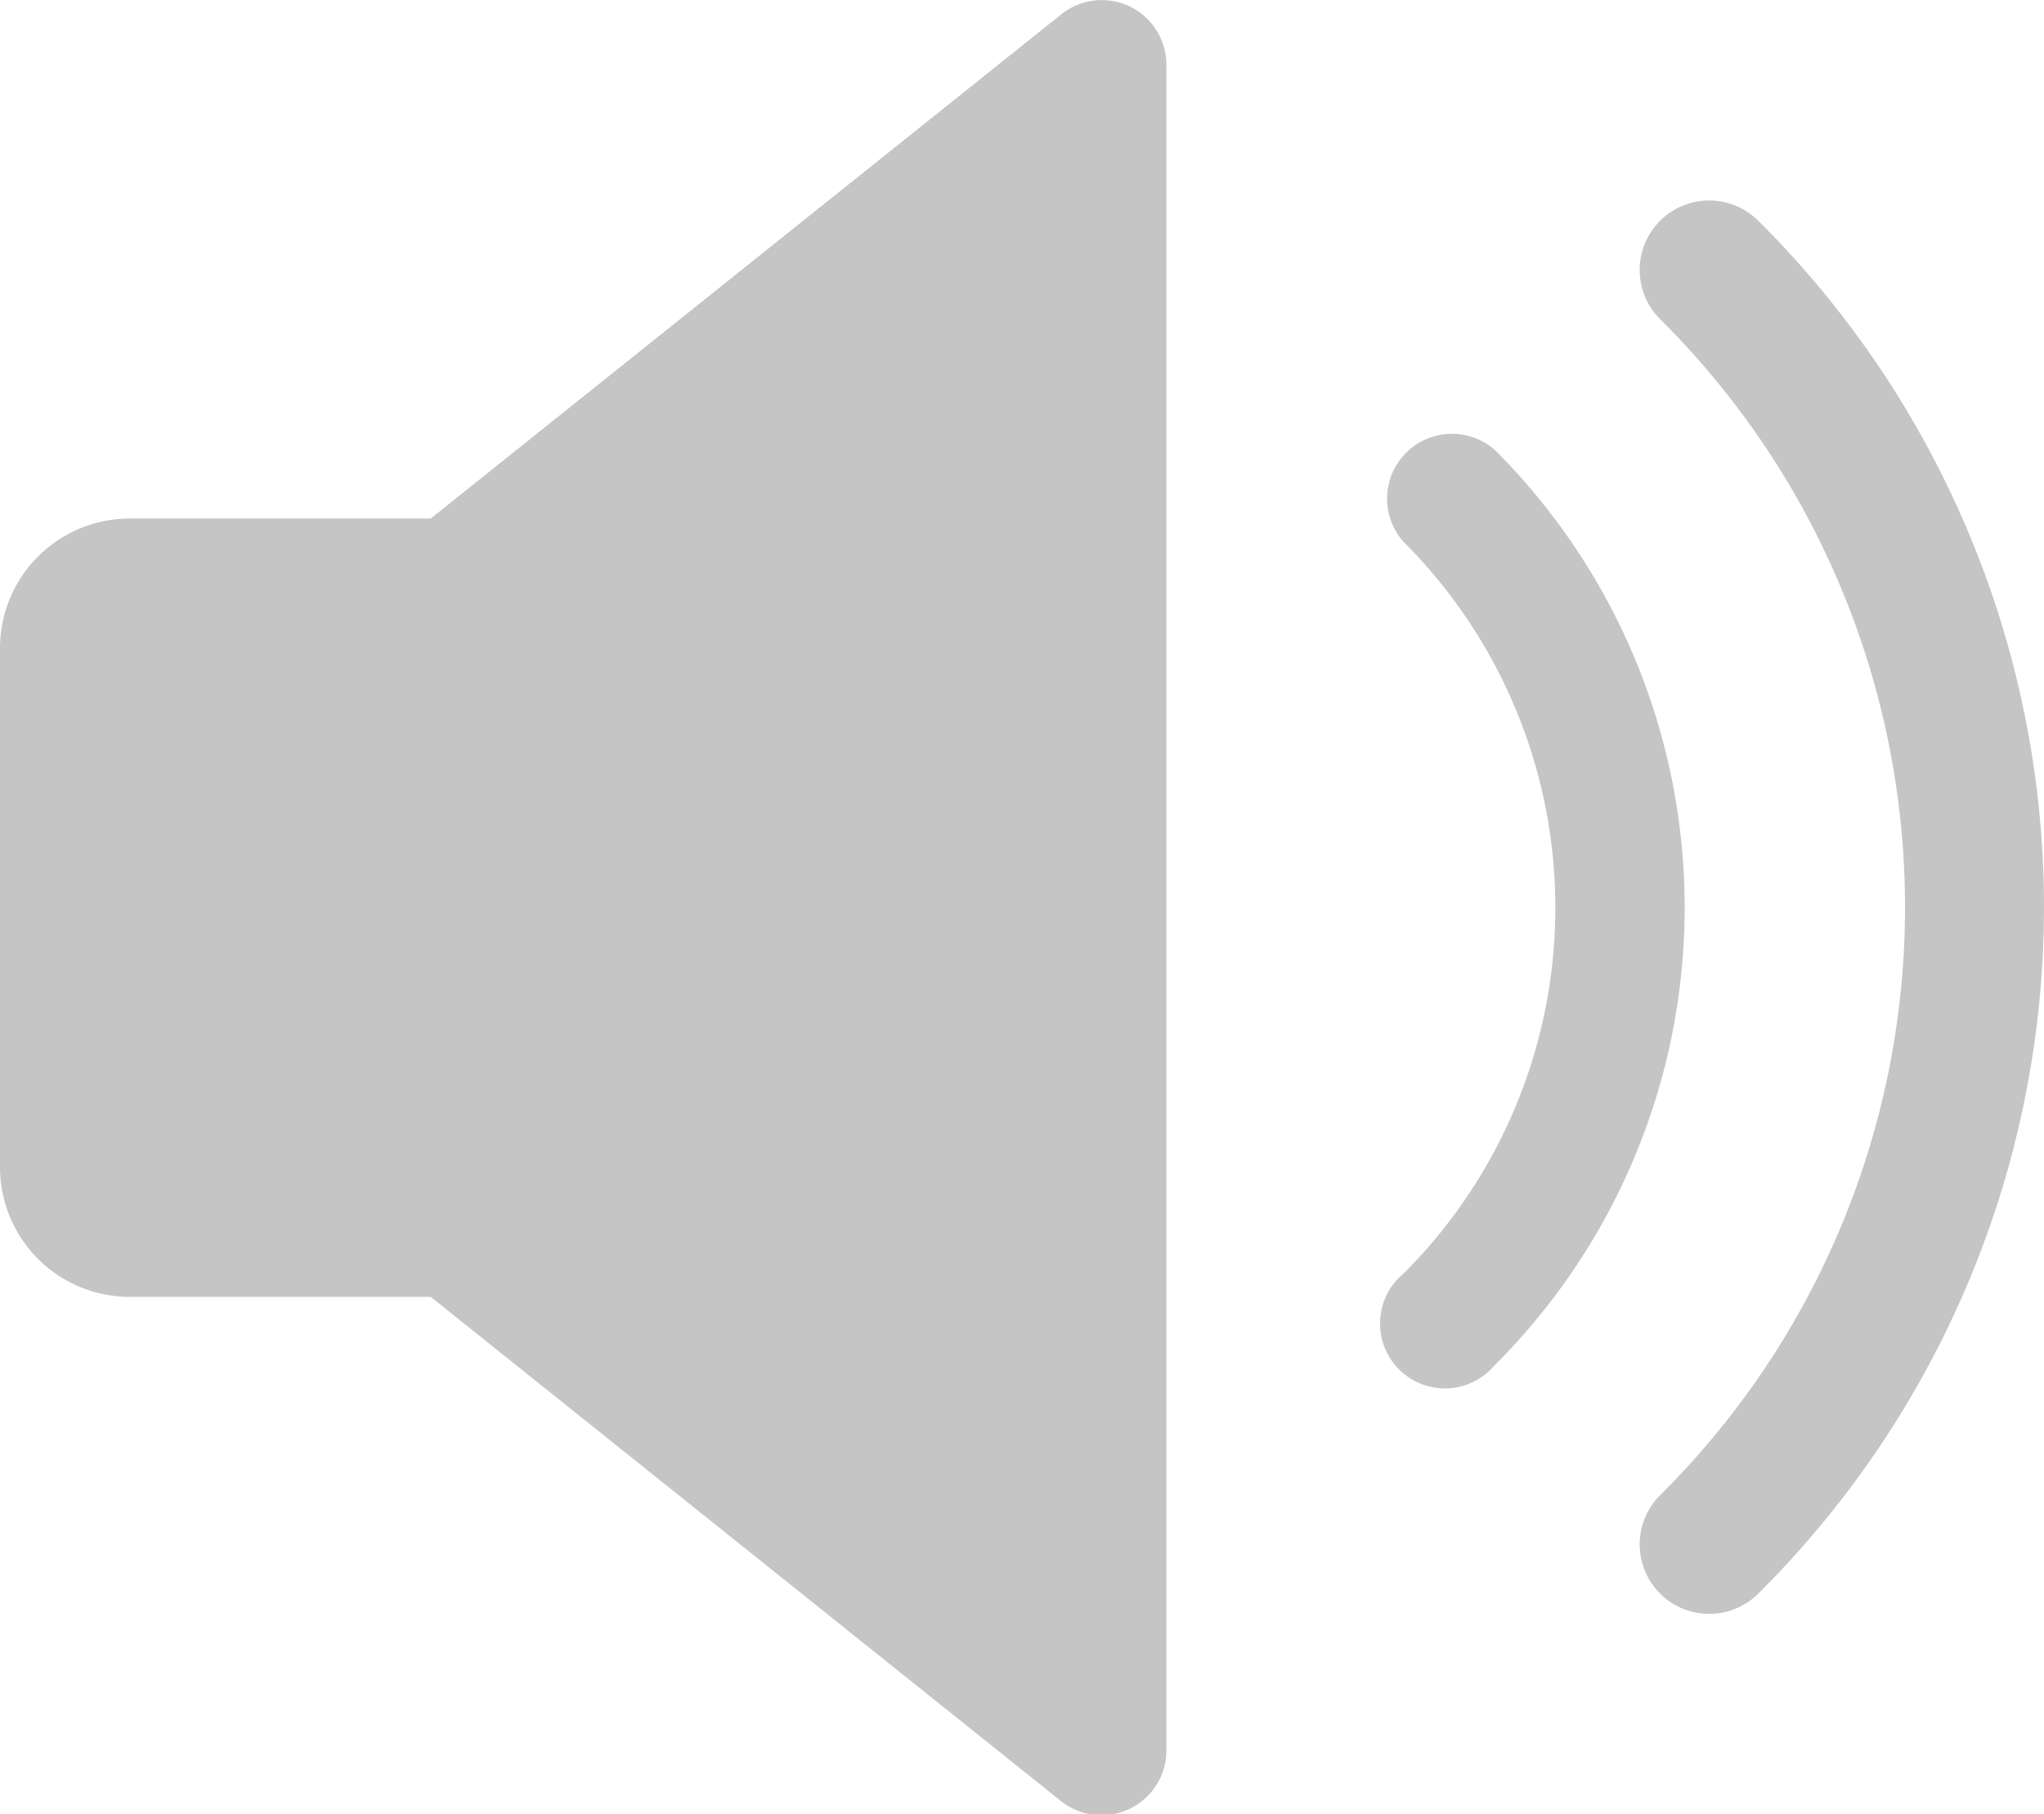 <svg xmlns="http://www.w3.org/2000/svg" width="15.754" height="13.986" viewBox="0 0 15.754 13.986"><defs><style>.a{fill:#c5c5c5;}</style></defs><g transform="translate(0 -15.99)"><path class="a" d="M8.708,16.04a.5.5,0,0,0-.528.06L3.32,19.987H1a1,1,0,0,0-1,1v4a1,1,0,0,0,1,1H3.32l4.858,3.887a.5.5,0,0,0,.529.059.5.5,0,0,0,.283-.45V16.49A.5.5,0,0,0,8.708,16.04Z" transform="translate(0 0)"/><path class="a" d="M342.6,122.4a.5.5,0,0,0-.7.711,3.984,3.984,0,0,1,0,5.642.5.5,0,1,0,.7.709,4.983,4.983,0,0,0,0-7.063Z" transform="translate(-331.083 -102.945)"/><path class="a" d="M387.78,77.28a.535.535,0,0,0-.755.76,6.386,6.386,0,0,1,0,9.064.535.535,0,0,0,.755.76,7.458,7.458,0,0,0,0-10.584Z" transform="translate(-374.229 -59.589)"/></g></svg>